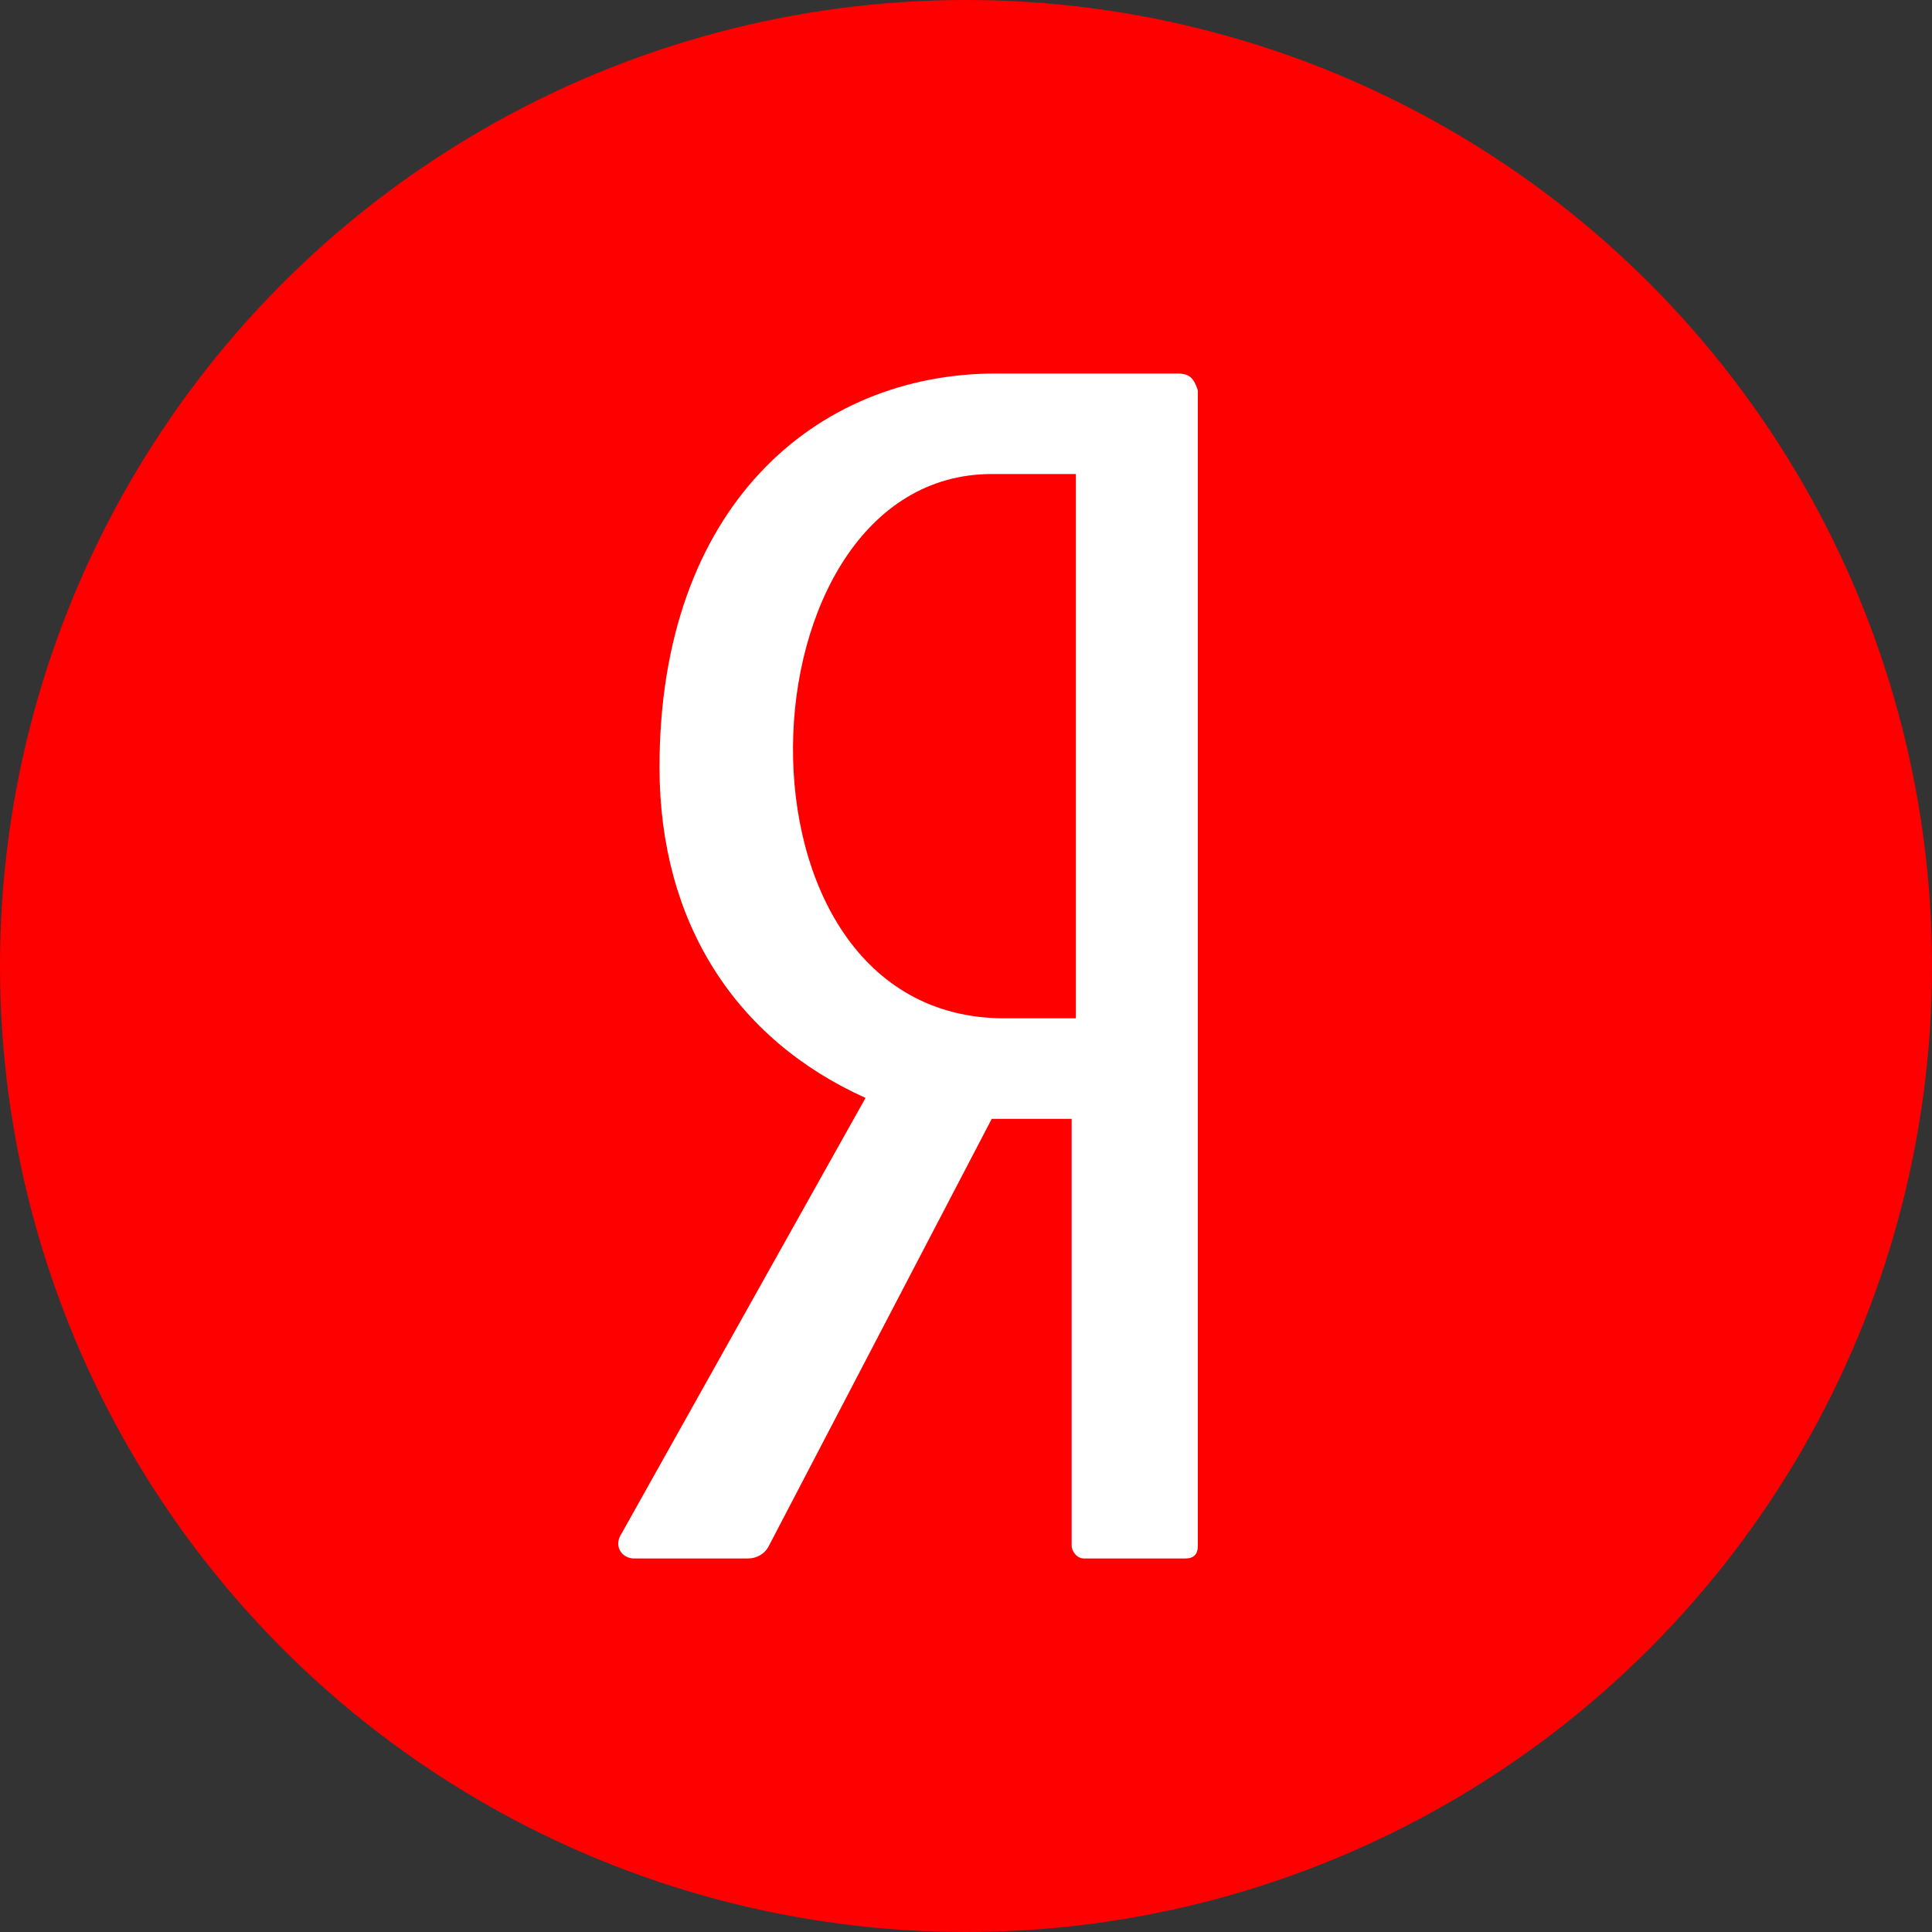 <?xml version="1.0" encoding="UTF-8"?> <svg xmlns="http://www.w3.org/2000/svg" width="25" height="25" viewBox="0 0 25 25" fill="none"><rect x="0" y="0" width="25" height="25" fill="#333333" stroke="none"/><circle cx="12.5" cy="12.5" r="12.5" fill="#FF0000"></circle><path d="M15.228 4.833H12.888C10.547 4.833 8.534 6.567 8.534 9.927C8.534 11.931 9.513 13.448 11.2 14.207L8.044 19.842C7.935 20.004 8.044 20.167 8.207 20.167H9.677C9.785 20.167 9.894 20.113 9.949 20.004L12.833 14.478H13.867V20.004C13.867 20.058 13.922 20.167 14.03 20.167H15.337C15.446 20.167 15.5 20.113 15.5 20.004V5.05C15.446 4.888 15.391 4.833 15.228 4.833ZM13.867 13.177H12.996C9.241 13.177 9.513 6.134 12.833 6.134H13.922V13.177H13.867Z" fill="white"></path></svg> 